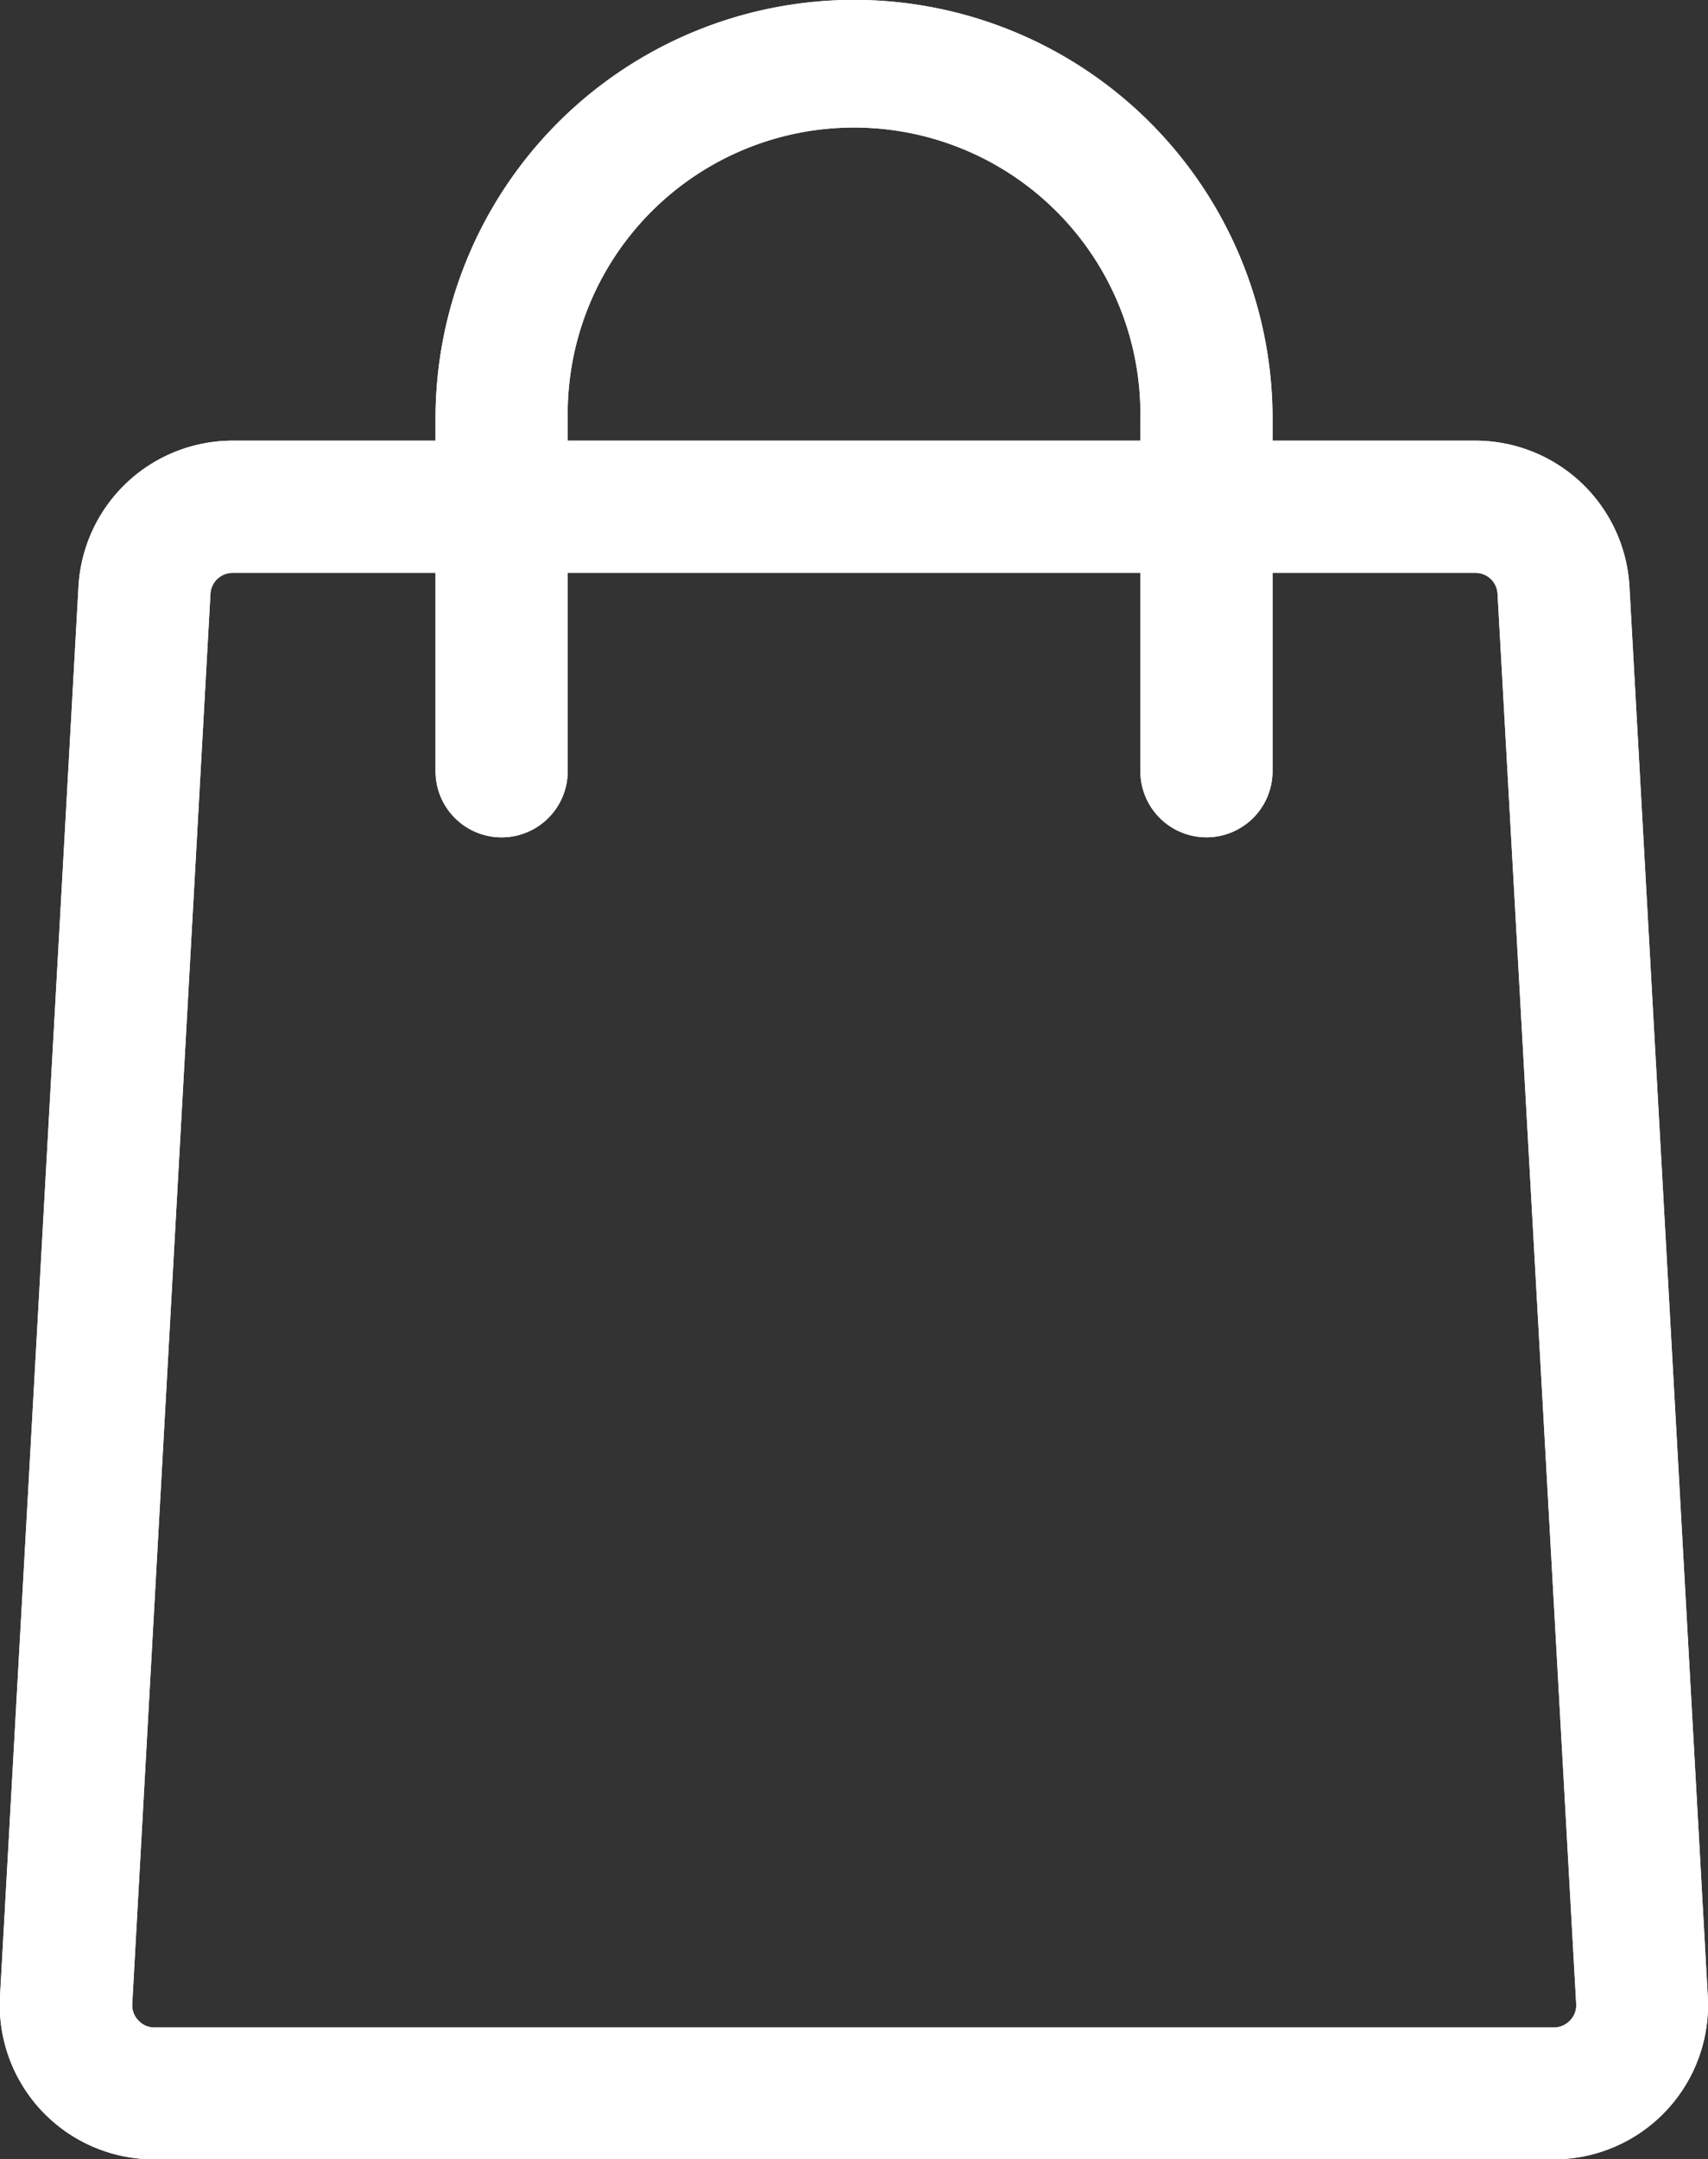 <svg id="Group_751" data-name="Group 751" xmlns="http://www.w3.org/2000/svg" xmlns:xlink="http://www.w3.org/1999/xlink" width="23.738" height="30" viewBox="0 0 23.738 30">
  <rect x="0" y="0" width="23.738" height="30" fill="#333333" stroke="none"/>
  <defs>
    <clipPath id="clip-path">
      <rect id="Rectangle_197" data-name="Rectangle 197" width="23.738" height="30" fill="#fff"/>
    </clipPath>
  </defs>
  <g id="Group_750" data-name="Group 750" clip-path="url(#clip-path)">
    <path id="Path_188" data-name="Path 188" d="M15.657,11.633a.919.919,0,0,1-.918-.918v-4.9a3.98,3.98,0,1,0-7.959,0v4.9a.918.918,0,1,1-1.837,0v-4.9a5.816,5.816,0,1,1,11.633,0v4.9a.919.919,0,0,1-.918.918" transform="translate(1.11)" fill="#fff"/>
    <path id="Path_189" data-name="Path 189" d="M21.6,28.878H2.143A2.144,2.144,0,0,1,0,26.616L1.091,7.024A2.147,2.147,0,0,1,3.231,5H20.506a2.146,2.146,0,0,1,2.14,2.024l1.089,19.592a2.144,2.144,0,0,1-2.14,2.262M3.231,6.837a.308.308,0,0,0-.306.29L1.838,26.719a.3.3,0,0,0,.083.227.3.3,0,0,0,.222.1H21.6a.306.306,0,0,0,.223-.1.3.3,0,0,0,.083-.227L20.813,7.127a.306.306,0,0,0-.306-.29Z" transform="translate(0 1.122)" fill="#fff"/>
    <path id="Path_190" data-name="Path 190" d="M15.657,11.633a.919.919,0,0,1-.918-.918v-4.9a3.98,3.98,0,1,0-7.959,0v4.9a.918.918,0,1,1-1.837,0v-4.9a5.816,5.816,0,1,1,11.633,0v4.9a.919.919,0,0,1-.918.918" transform="translate(1.11)" fill="#fff"/>
    <path id="Path_191" data-name="Path 191" d="M21.6,28.878H2.143A2.144,2.144,0,0,1,0,26.616L1.091,7.024A2.147,2.147,0,0,1,3.231,5H20.506a2.146,2.146,0,0,1,2.14,2.024l1.089,19.592a2.144,2.144,0,0,1-2.14,2.262M3.231,6.837a.308.308,0,0,0-.306.29L1.838,26.719a.3.3,0,0,0,.083.227.3.3,0,0,0,.222.1H21.6a.306.306,0,0,0,.223-.1.3.3,0,0,0,.083-.227L20.813,7.127a.306.306,0,0,0-.306-.29Z" transform="translate(0 1.122)" fill="#fff"/>
  </g>
</svg>
